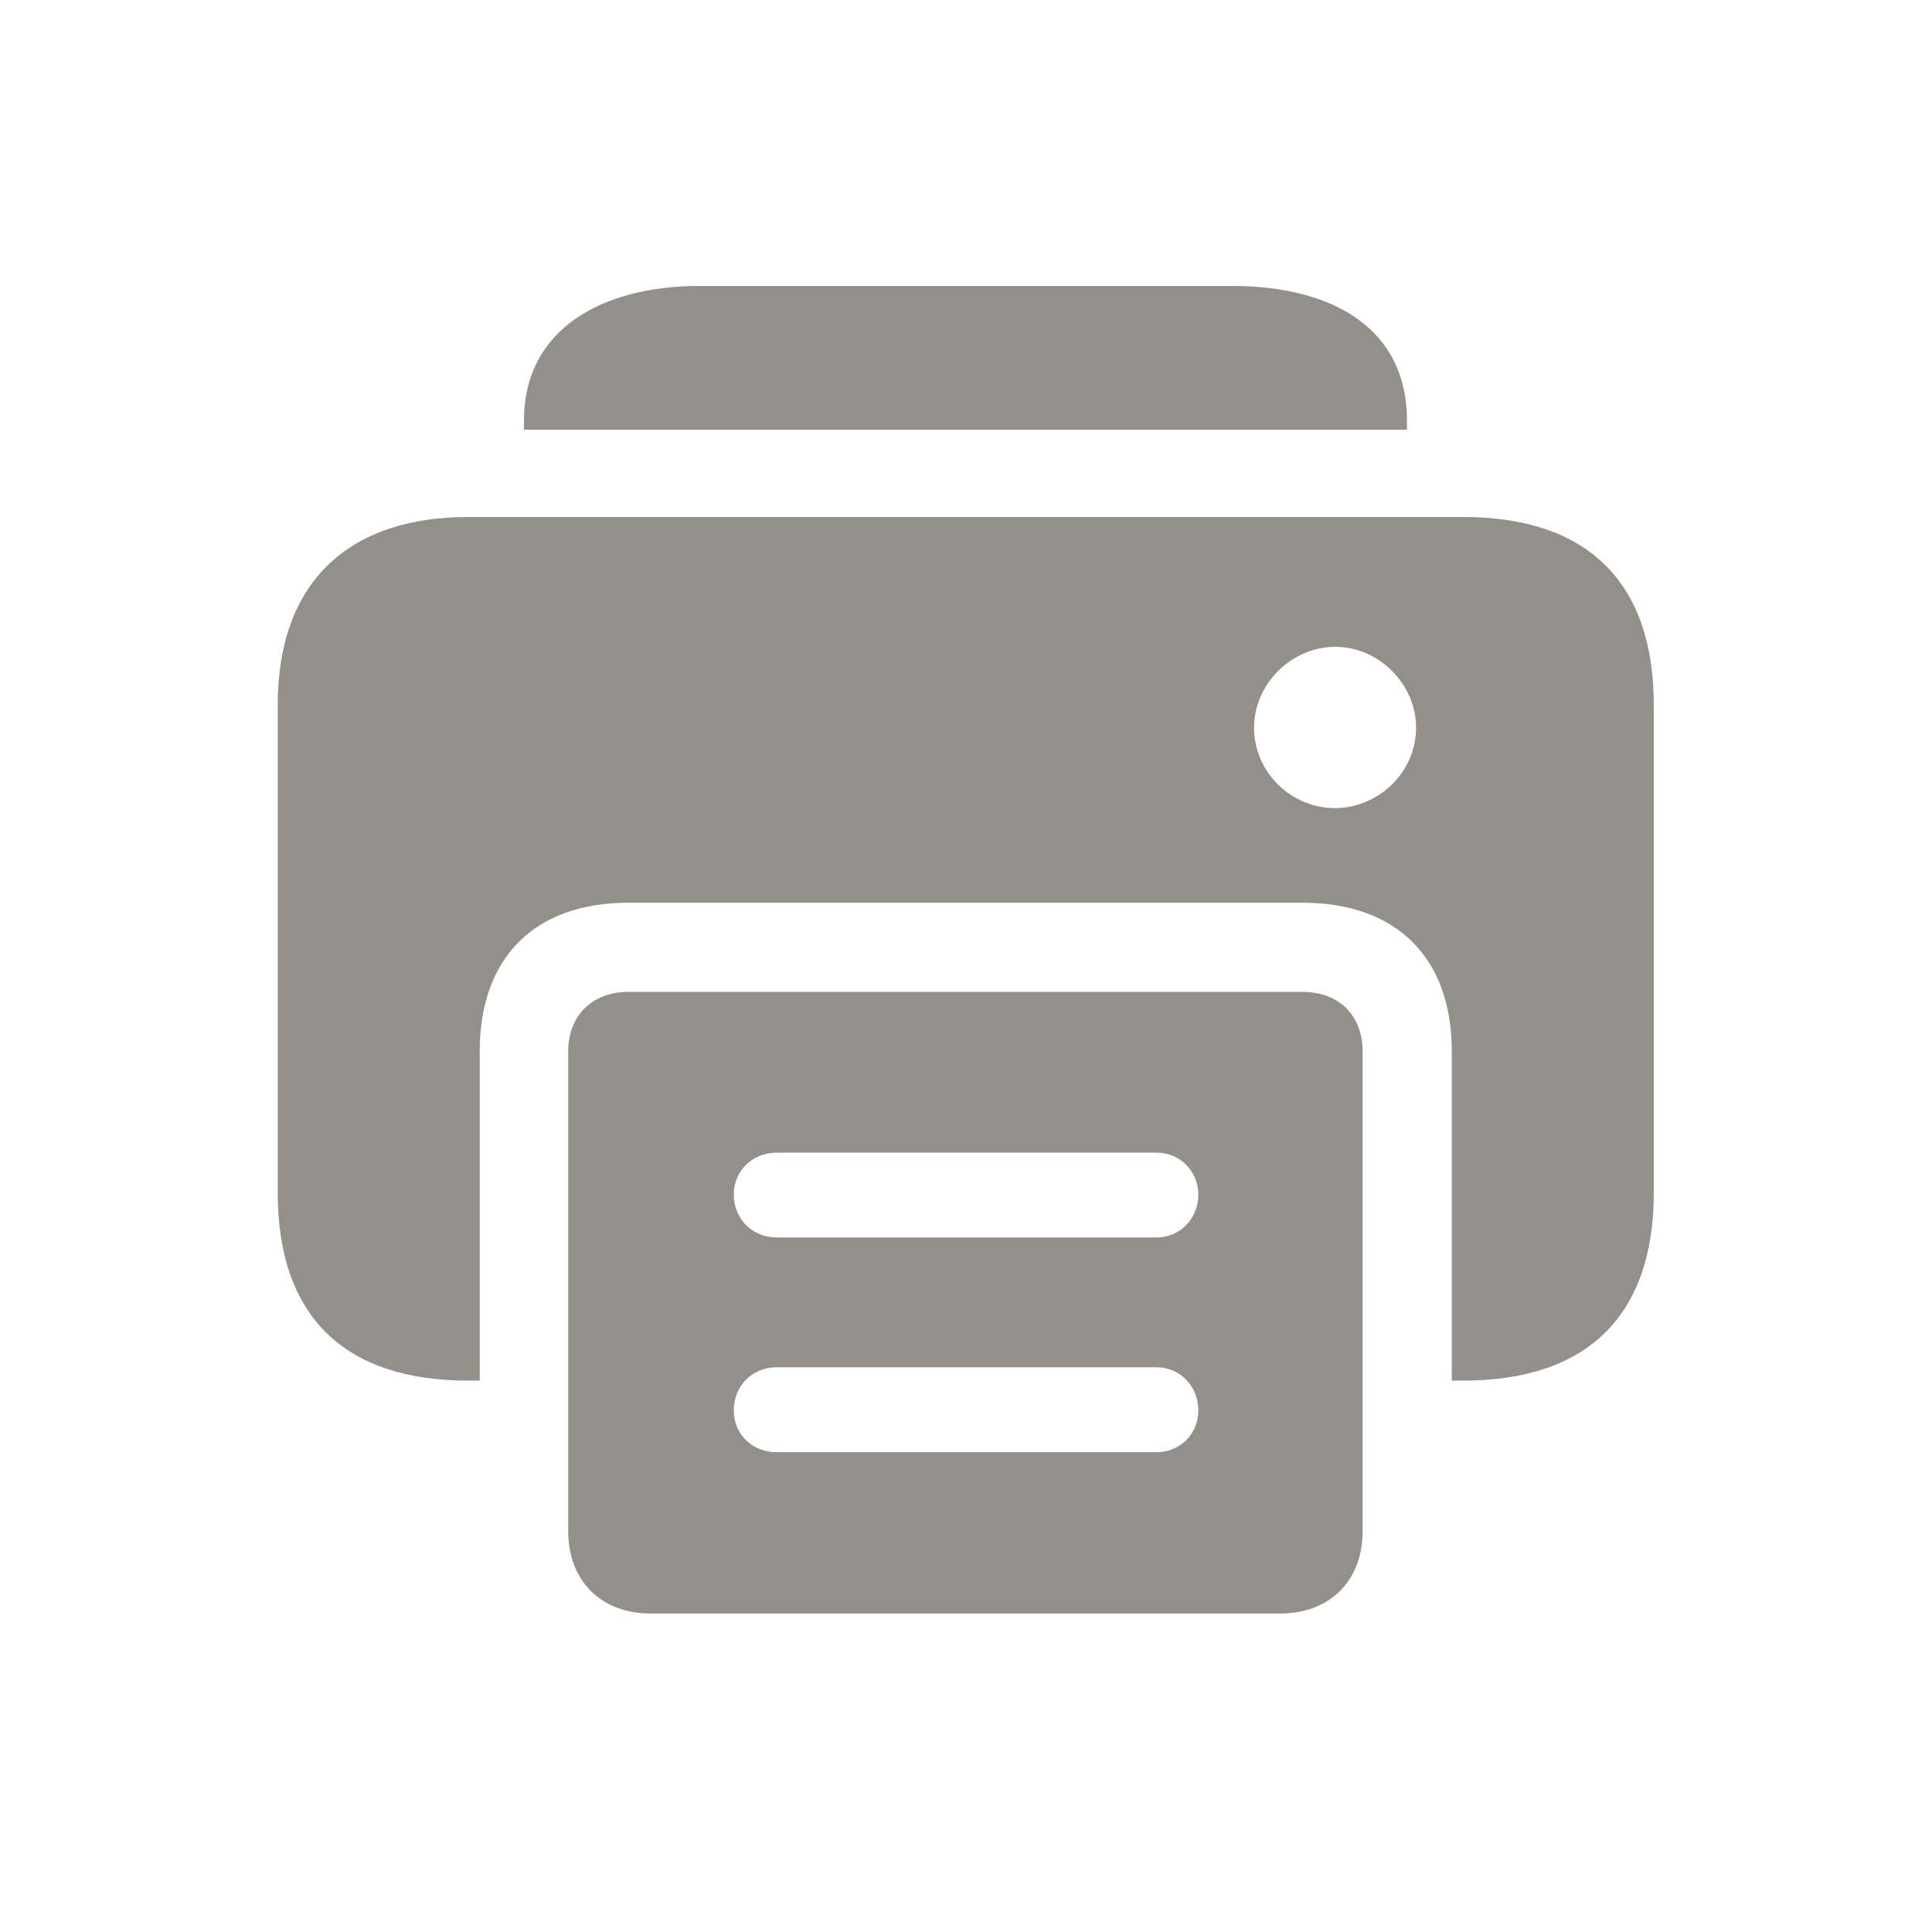 <svg xmlns="http://www.w3.org/2000/svg" width="20" height="20" viewBox="0 0 20 20" fill="none">
  <path d="M5.424 4.448H14.565V4.354C14.565 3.406 13.805 2.96 12.75 2.96H7.244C6.234 2.96 5.424 3.406 5.424 4.354V4.448ZM4.846 14.292H4.966V10.883C4.966 9.916 5.531 9.345 6.504 9.345H13.485C14.458 9.345 15.029 9.916 15.029 10.883V14.292H15.148C16.423 14.292 17.12 13.627 17.12 12.346V7.298C17.12 6.018 16.423 5.352 15.148 5.352H4.846C3.616 5.352 2.875 6.018 2.875 7.298V12.346C2.875 13.627 3.566 14.292 4.846 14.292ZM12.982 7.531C12.982 7.085 13.365 6.696 13.824 6.696C14.276 6.696 14.659 7.085 14.659 7.531C14.659 7.995 14.276 8.359 13.824 8.366C13.365 8.366 12.982 7.995 12.982 7.531ZM5.882 15.849C5.882 16.364 6.221 16.703 6.736 16.703H13.252C13.767 16.703 14.106 16.364 14.106 15.849V10.883C14.106 10.513 13.861 10.268 13.485 10.268H6.504C6.133 10.268 5.882 10.513 5.882 10.883V15.849ZM8.042 12.81C7.784 12.81 7.596 12.616 7.596 12.365C7.596 12.126 7.784 11.932 8.042 11.932H11.972C12.216 11.932 12.405 12.126 12.405 12.365C12.405 12.616 12.216 12.81 11.972 12.81H8.042ZM8.042 15.033C7.784 15.033 7.596 14.845 7.596 14.6C7.596 14.349 7.784 14.154 8.042 14.154H11.972C12.216 14.154 12.405 14.349 12.405 14.6C12.405 14.845 12.216 15.033 11.972 15.033H8.042Z" fill="#93908B"/>
</svg>

